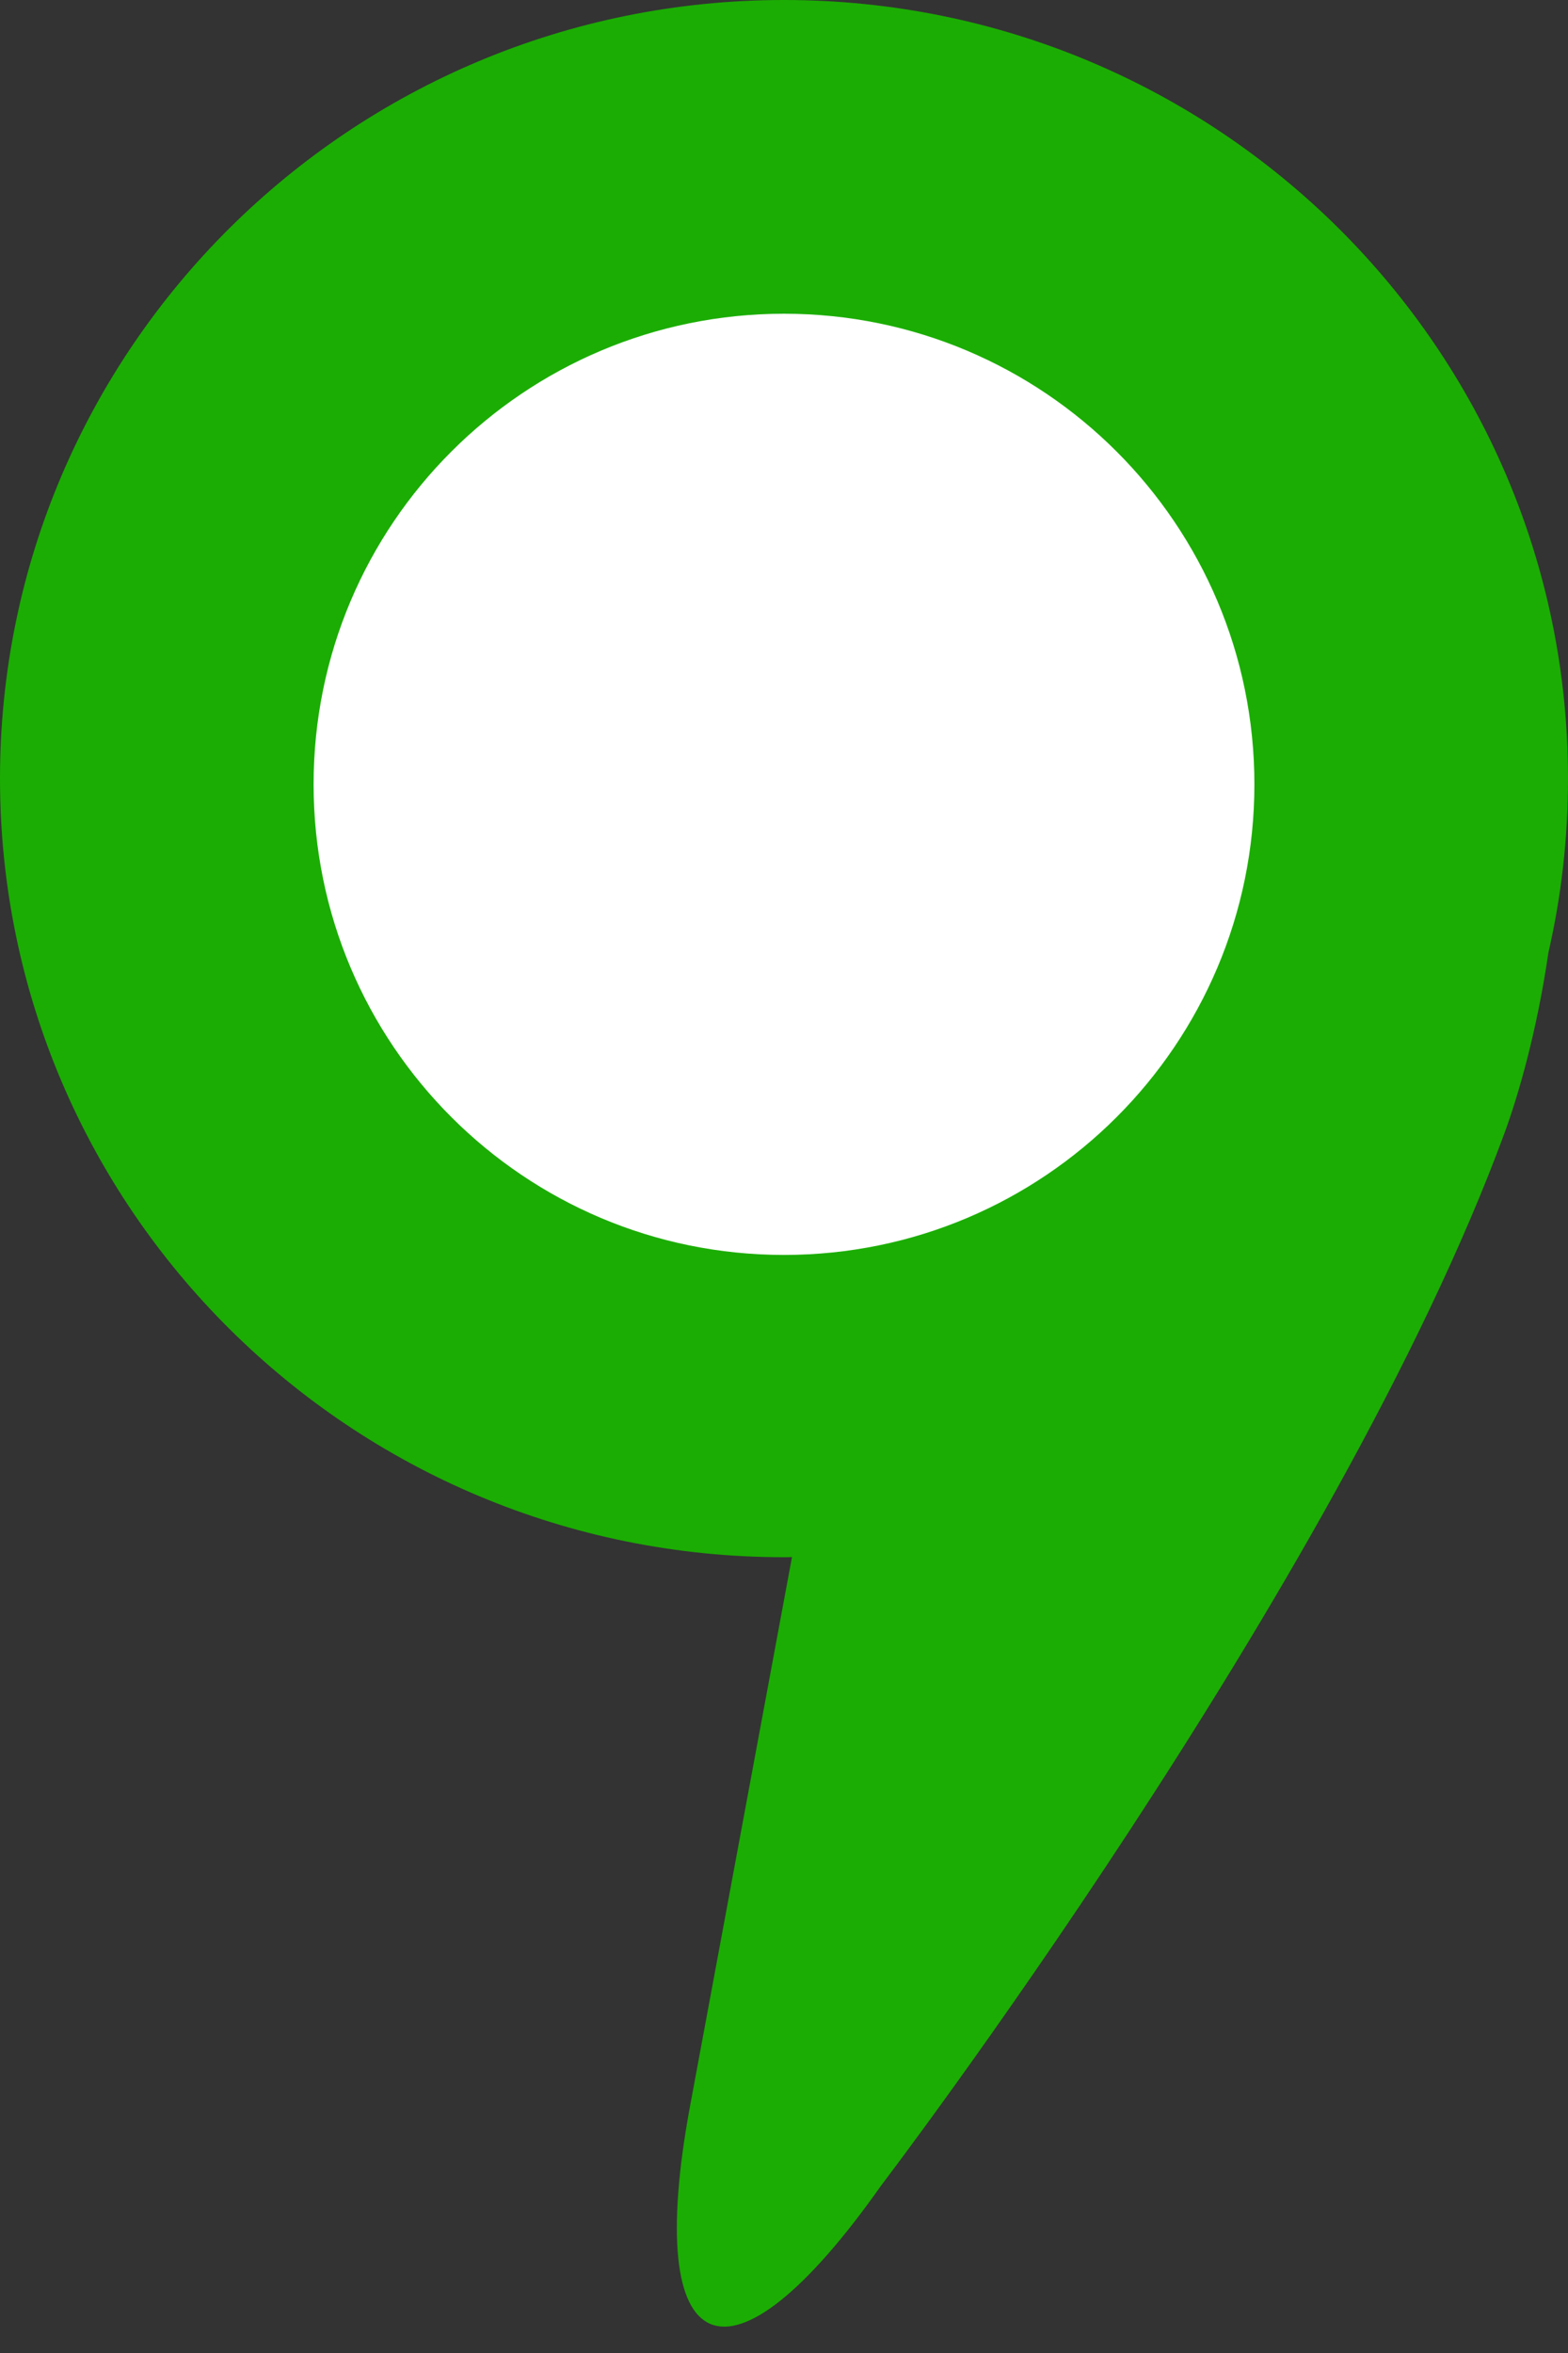 <?xml version="1.0" encoding="UTF-8"?> <svg xmlns="http://www.w3.org/2000/svg" width="10" height="15" viewBox="0 0 10 15" fill="none"><rect x="0" y="0" width="10" height="15" fill="#333333" stroke="none"/> <path fill-rule="evenodd" clip-rule="evenodd" d="M5.051 9.926L4.401 13.425C4.095 15.077 4.648 15.312 5.622 13.929C5.622 13.929 8.528 10.121 9.594 7.226C9.682 6.987 9.801 6.579 9.875 6.073C9.957 5.716 10 5.345 10 4.963C10 2.222 7.761 0 5 0C2.239 0 0 2.222 0 4.963C0 7.704 2.239 9.927 5 9.927C5.017 9.927 5.034 9.927 5.051 9.926Z" fill="#1BAD03"></path> <path d="M5 8C6.657 8 8 6.657 8 5C8 3.343 6.657 2 5 2C3.343 2 2 3.343 2 5C2 6.657 3.343 8 5 8Z" fill="white"></path> </svg> 